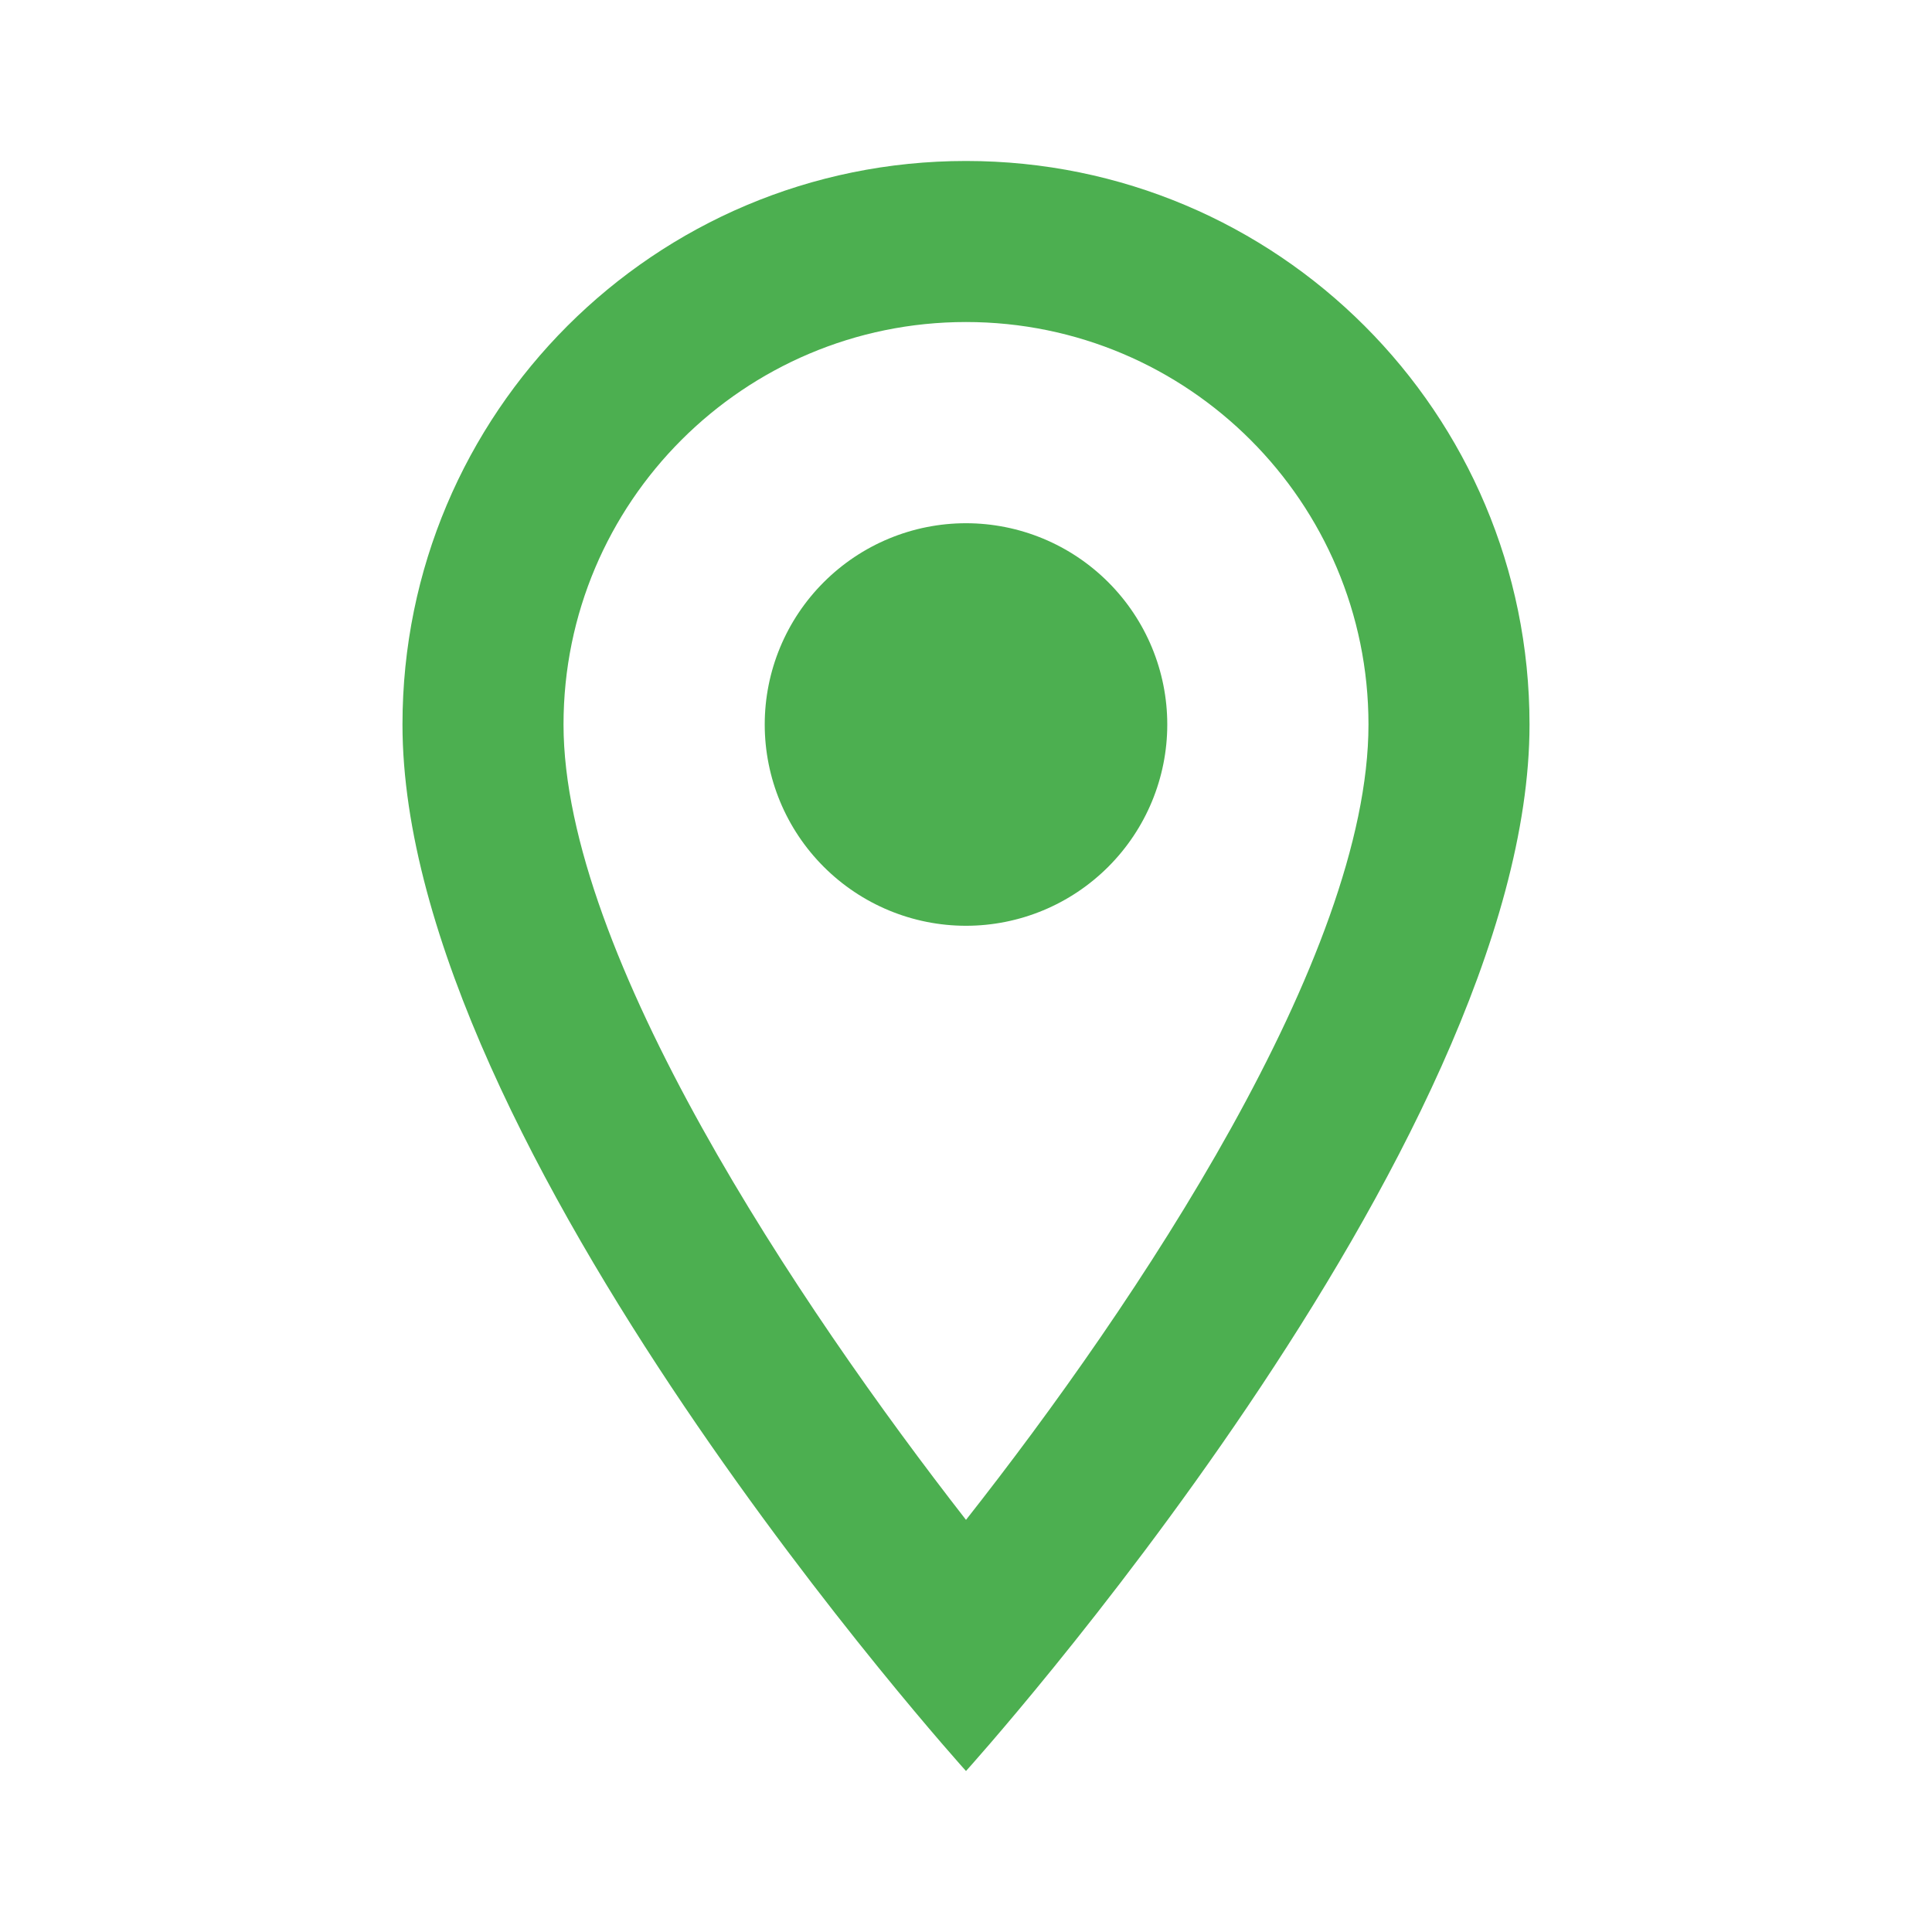 <svg width="28" height="28" viewBox="0 0 28 28" fill="none" xmlns="http://www.w3.org/2000/svg">
<path d="M14 2.333C9.485 2.333 5.833 5.985 5.833 10.5C5.833 16.625 14 25.667 14 25.667C14 25.667 22.167 16.625 22.167 10.5C22.167 5.985 18.515 2.333 14 2.333ZM8.167 10.5C8.167 7.28 10.78 4.667 14 4.667C17.22 4.667 19.833 7.28 19.833 10.5C19.833 13.86 16.473 18.888 14 22.027C11.573 18.912 8.167 13.825 8.167 10.5Z" fill="#4CAF50"/>
<path d="M14 13.417C14.774 13.417 15.515 13.109 16.062 12.562C16.609 12.015 16.917 11.274 16.917 10.5C16.917 9.726 16.609 8.985 16.062 8.438C15.515 7.891 14.774 7.583 14 7.583C13.226 7.583 12.485 7.891 11.938 8.438C11.391 8.985 11.083 9.726 11.083 10.5C11.083 11.274 11.391 12.015 11.938 12.562C12.485 13.109 13.226 13.417 14 13.417Z" fill="#4CAF50"/>
</svg>
